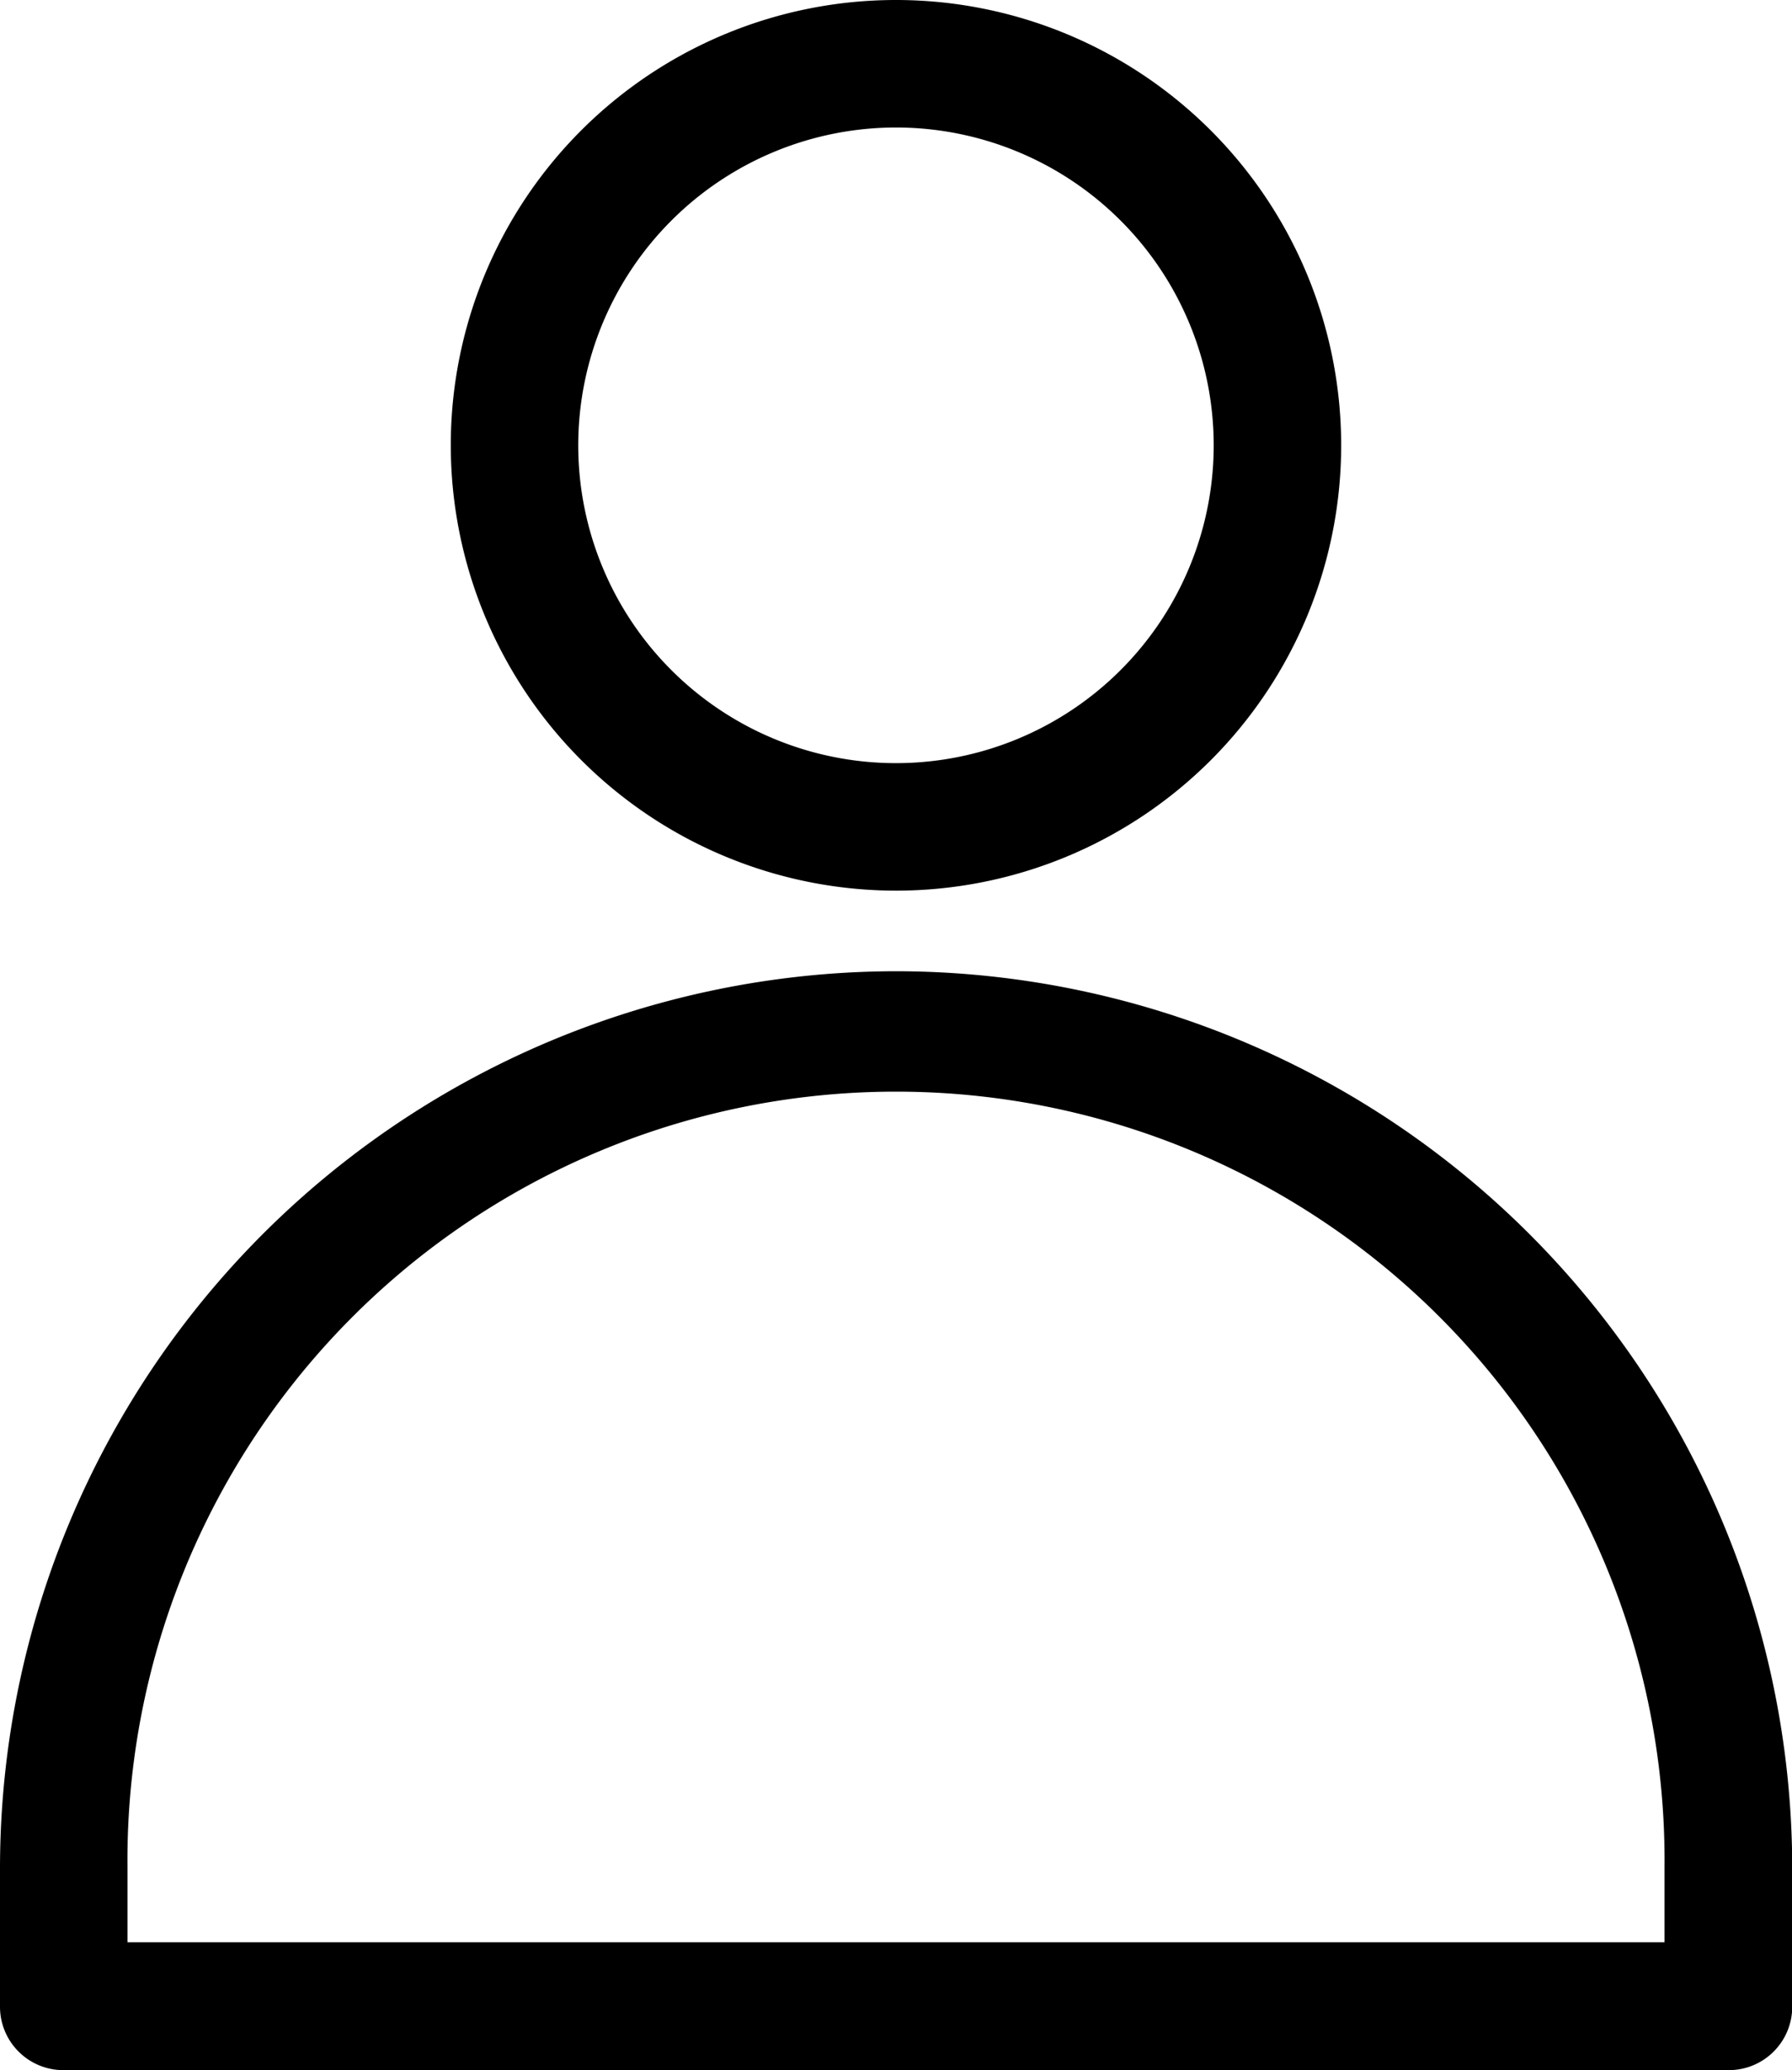 <svg xmlns="http://www.w3.org/2000/svg" width="30.829" height="35.602" viewBox="0 0 30.829 35.602">
  <g id="noun-account-7435343" transform="translate(0.5 0.5)">
    <path id="Path_393" data-name="Path 393" d="M25.852,48.438A14.935,14.935,0,0,0,10.938,63.352v2.386a.591.591,0,0,0,.6.6H40.171a.591.591,0,0,0,.6-.6V63.352A14.935,14.935,0,0,0,25.853,48.438Zm13.722,16.7H12.131v-1.79a13.722,13.722,0,1,1,27.443,0Z" transform="translate(-10.938 -31.734)" stroke="#000" stroke-width="1"/>
    <path id="Path_394" data-name="Path 394" d="M38.409,19.006a7.159,7.159,0,1,0-7.159-7.159A7.165,7.165,0,0,0,38.409,19.006Zm0-13.125a5.966,5.966,0,1,1-5.966,5.966A5.968,5.968,0,0,1,38.409,5.881Z" transform="translate(-23.495 -4.688)" stroke="#000" stroke-width="1"/>
  </g>
</svg>
